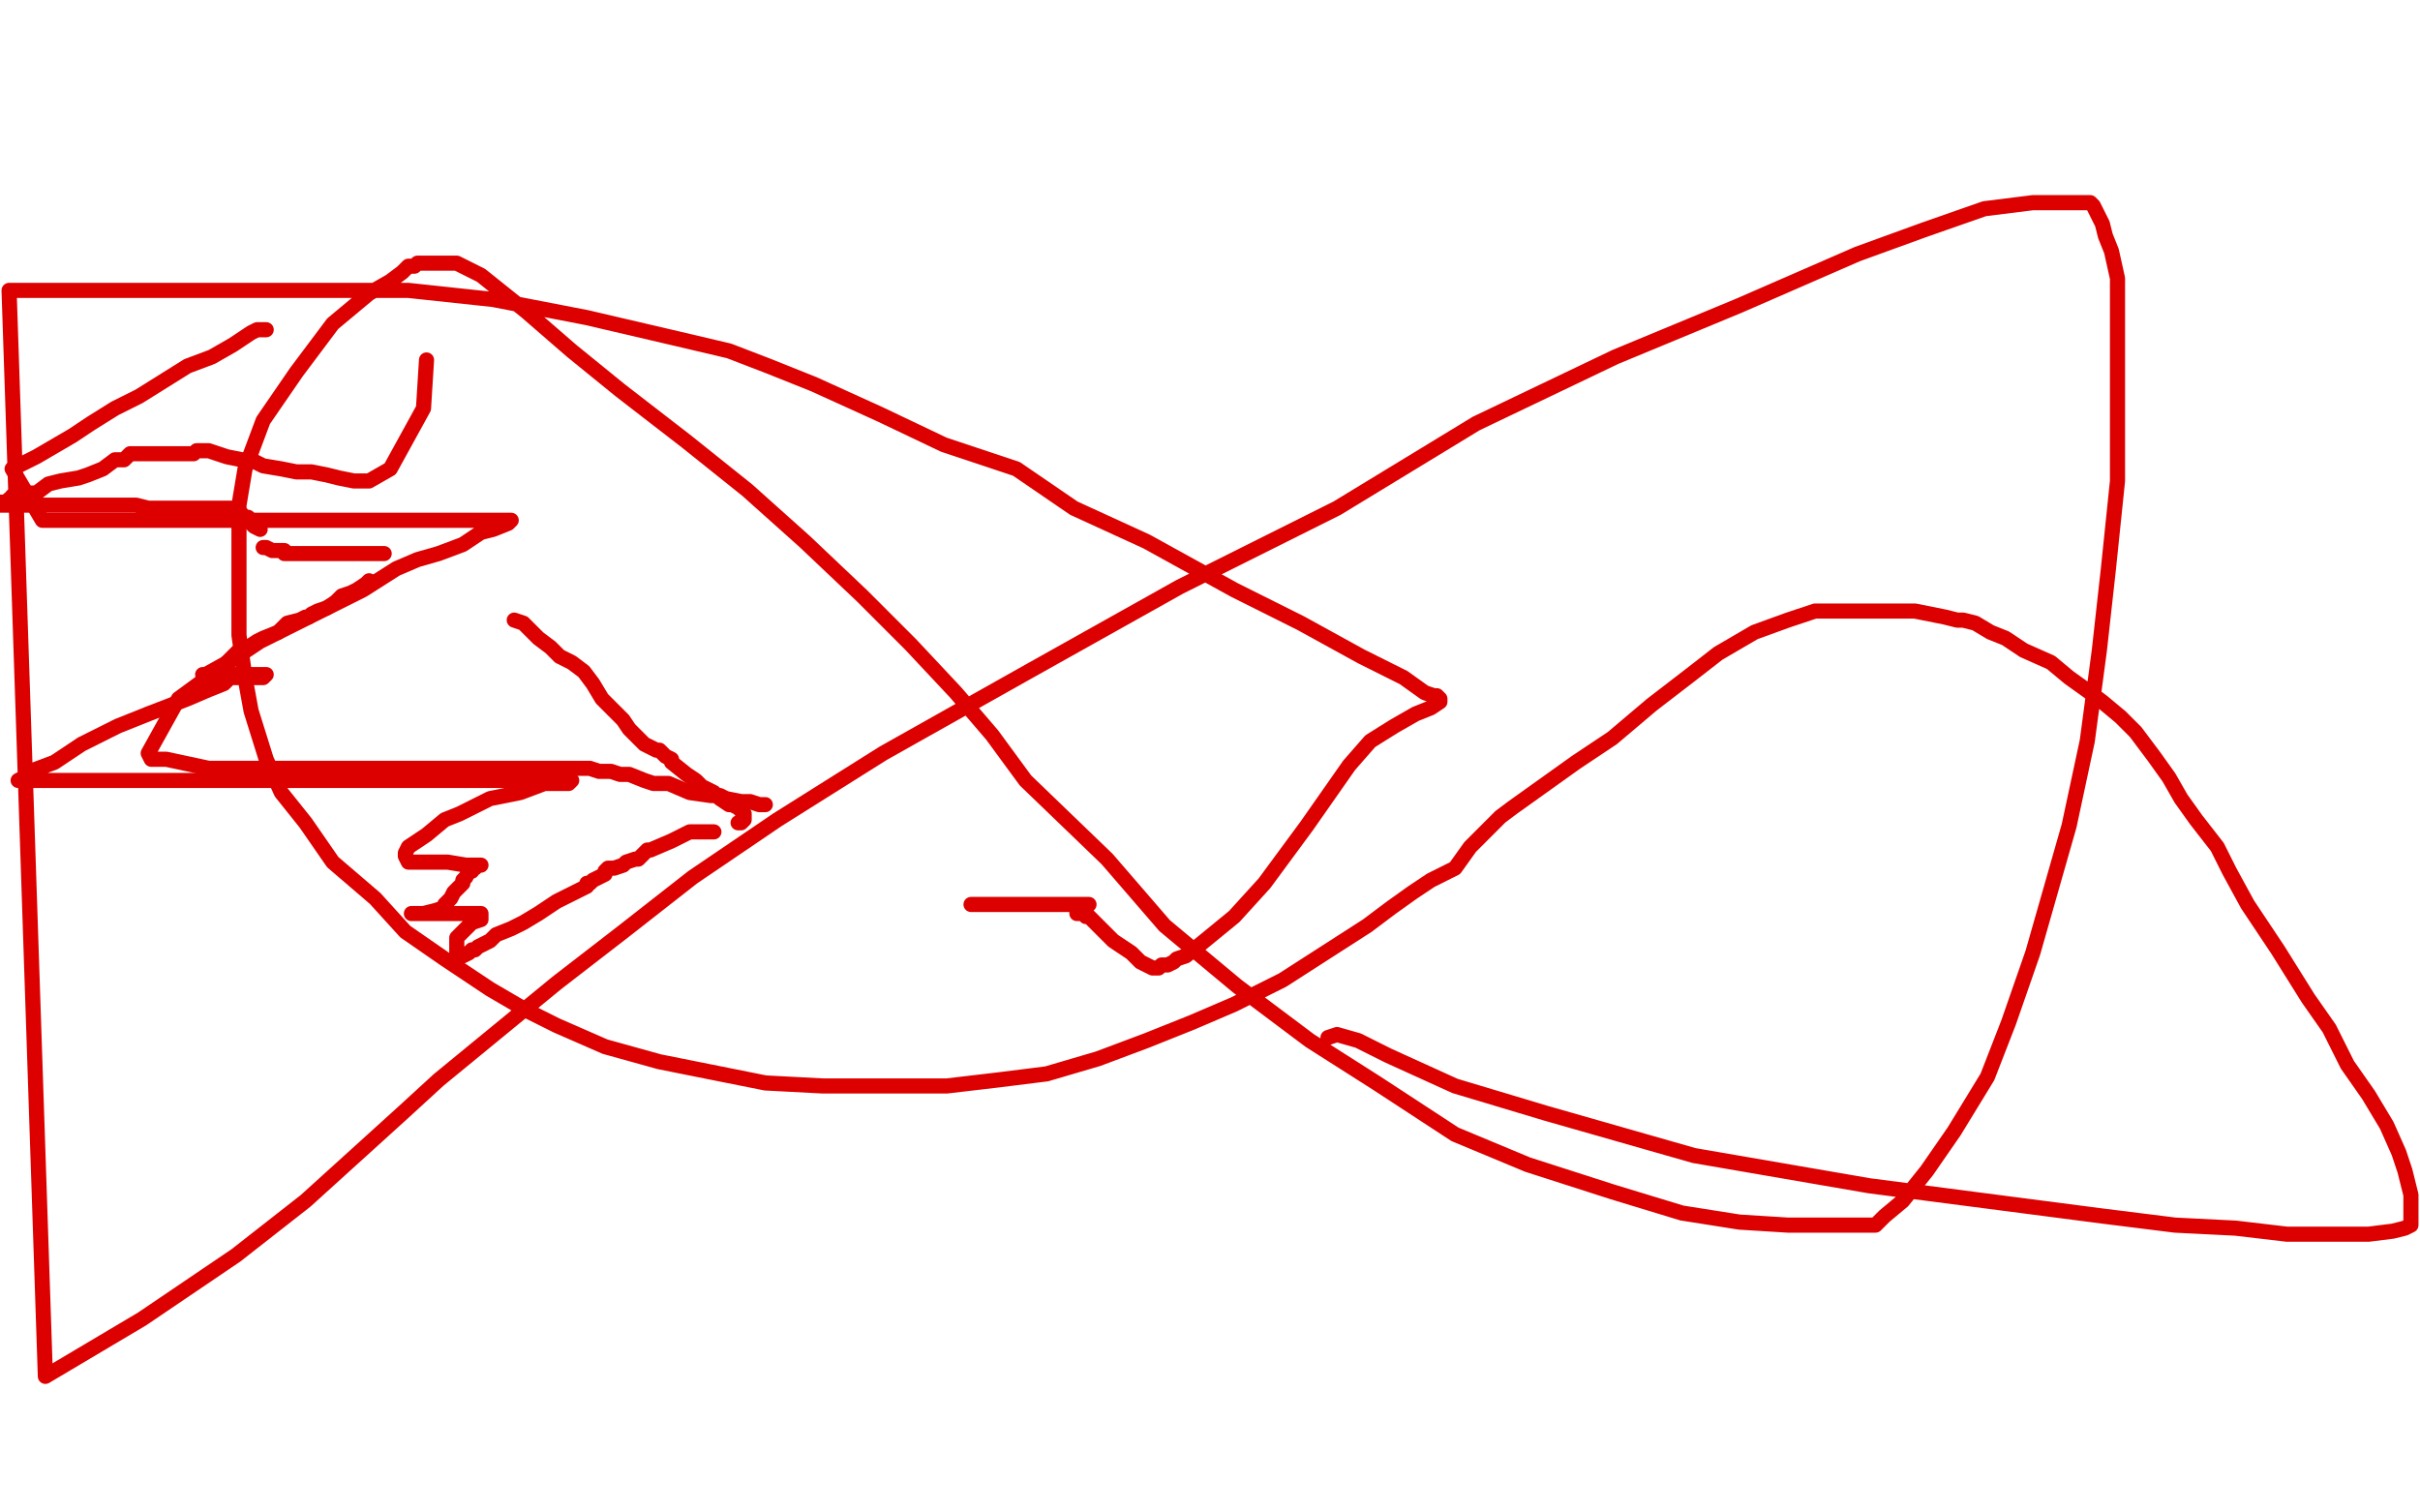 <?xml version="1.0" standalone="no"?>
<!DOCTYPE svg PUBLIC "-//W3C//DTD SVG 1.1//EN"
"http://www.w3.org/Graphics/SVG/1.1/DTD/svg11.dtd">

<svg width="800" height="500" version="1.1" xmlns="http://www.w3.org/2000/svg" xmlns:xlink="http://www.w3.org/1999/xlink" style="stroke-antialiasing: false"><desc>This SVG has been created on https://colorillo.com/</desc><rect x='0' y='0' width='800' height='500' style='fill: rgb(255,255,255); stroke-width:0' /><polyline points="170,205 173,206 173,206 174,207 174,207 178,211 178,211 182,214 182,214 185,217 185,217 189,219 189,219 193,222 193,222 196,226 199,231 202,234 204,236 206,238 208,241 211,244 213,246 215,247 217,248 218,248 219,249 220,250 222,251 222,252 227,256 230,258 232,260 236,262 238,264 241,266 242,266 244,267 246,269 246,271 245,272 244,272" style="fill: none; stroke: #dc0000; stroke-width: 5; stroke-linejoin: round; stroke-linecap: round; stroke-antialiasing: false; stroke-antialias: 0; opacity: 1.0"/>
<polyline points="236,275 235,275 235,275 233,275 233,275 228,275 228,275 222,278 222,278 215,281 215,281 214,281 214,281 213,282 213,282 211,284 210,284 207,285 206,286 203,287 201,287 200,288 200,289 198,290 196,291 195,292 194,292 194,293 192,294 188,296 184,298 178,302 173,305 169,307 164,309 162,311 160,312 158,313 157,314 156,314 155,315 153,316 152,316 151,316 151,314 151,313 151,311 151,310 152,309 153,308 154,307 156,305 159,304 159,303 159,302 157,302 156,302 152,302 146,302 145,302 143,302 142,302 141,302 139,302 137,302 136,302 137,302 139,302 140,302 144,301 147,300 147,299 148,298 149,297 150,295 151,294 153,292 153,291 154,290 155,288 156,288 156,287 157,287 158,286 159,286 156,286 154,286 148,285 143,285 141,285 140,285 139,285 138,285 135,285 134,283 134,282 135,280 138,278 141,276 147,271 152,269 162,264 172,262 180,259 186,259 188,259 189,258 187,258 172,258 152,258 133,258 117,258 104,258 89,258 76,258 66,258 49,258 34,258 19,258 9,258 7,258 6,258 8,257 10,255 18,252 27,246 39,240 49,236 62,231 69,228 74,226 76,224 79,224 81,224 82,224 84,224 86,224 87,224 88,223 85,223 84,223 82,223 77,223 74,223 70,223 68,223 67,223 68,223 77,218 86,212 98,206 108,201 120,195 131,188 138,185 145,183 153,180 159,176 163,175 168,173 169,172 168,172 164,172 160,172 147,172 128,172 105,172 79,172 38,172 14,172 4,155 12,151 24,144 30,140 38,135 46,131 54,126 62,121 70,118 77,114 83,110 85,109 86,109 88,109 87,109 87,109 86,109 86,109" style="fill: none; stroke: #dc0000; stroke-width: 5; stroke-linejoin: round; stroke-linecap: round; stroke-antialiasing: false; stroke-antialias: 0; opacity: 1.0"/>
<polyline points="439,343 442,342 449,344 459,349 481,359 511,368 560,382 618,392 695,402 719,405 739,406 756,408 769,408 783,408 791,407 795,406 797,405 797,403 797,400 797,395 795,387 793,381 789,372 783,362 776,352 770,340 763,330 758,322 753,314 749,308 743,299 737,288 733,280 726,271 721,264 717,257 712,250 706,242 701,237 695,232 691,229 684,224 678,219 669,215 663,211 658,209 653,206 649,205 647,205 643,204 633,202 624,202 617,202 608,202 600,202 591,205 580,209 568,216 559,223 546,233 533,244 521,252 507,262 500,267 496,270 491,275 486,280 481,287 473,291 467,295 460,300 452,306 438,315 424,324 408,332 394,338 379,344 363,350 346,355 330,357 313,359 299,359 285,359 272,359 253,358 218,351 200,346 184,339 174,334 162,327 147,317 134,308 124,297 110,285 101,272 93,262 88,251 83,235 81,224 79,210 79,195 79,181 79,167 81,155 87,139 98,123 110,107 122,97 129,93 133,90 135,88 136,88 137,88 138,87 139,87 141,87 142,87 143,87 145,87 147,87 151,87 159,91 174,103 189,116 205,129 227,146 247,162 266,179 285,197 301,213 316,229 328,243 339,258 366,284 385,306 409,326 433,344 455,358 481,375 505,385 533,394 556,401 575,404 591,405 602,405 609,405 616,405 619,405 620,405 621,404 623,402 629,397 637,387 646,374 657,356 664,338 672,315 684,273 690,245 694,215 697,188 700,159 700,140 700,123 700,110 700,100 700,92 698,83 696,78 695,74 693,70 692,68 691,67 690,67 689,67 687,67 682,67 672,67 656,69 636,76 614,84 575,101 534,118 488,140 442,168 390,194 340,222 292,249 257,271 229,290 206,308 184,325 145,357 133,368 101,397 78,415 47,436 15,455 3,96 19,96 44,96 73,96 106,96 135,96 163,99 194,105 224,112 241,116 254,121 269,127 291,137 312,147 336,155 355,168 379,179 408,195 430,206 450,217 464,224 471,229 474,230 475,230 476,231 476,232 473,234 468,236 461,240 453,245 446,253 432,273 418,292 408,303 397,312 392,316 389,317 388,318 386,319 385,319 384,319 383,320 381,320 377,318 374,315 368,311 364,307 360,303 359,303 359,302 358,302 357,302 356,302 356,301 356,300 359,299 360,299 356,299 348,299 340,299 330,299 323,299 322,299 321,299" style="fill: none; stroke: #dc0000; stroke-width: 5; stroke-linejoin: round; stroke-linecap: round; stroke-antialiasing: false; stroke-antialias: 0; opacity: 1.0"/>
<polyline points="253,266 252,266 252,266 251,266 251,266 248,265 248,265 245,265 245,265 240,264 240,264 238,263 238,263 235,263 235,263 228,262 228,262 221,259 216,259 213,258 208,256 206,256 205,256 202,255 201,255 199,255 198,255 195,254 194,254 191,254 190,254 186,254 183,254 179,254 174,254 169,254 165,254 161,254 154,254 131,254 101,254 69,254 55,251 53,251 51,251 50,251 49,249 59,231 74,220 79,215 82,214 85,212 87,211 92,209 95,206 99,205 101,204 102,204 103,203 105,202 108,201 111,199 113,197 116,196 118,195 121,193 122,192" style="fill: none; stroke: #dc0000; stroke-width: 5; stroke-linejoin: round; stroke-linecap: round; stroke-antialiasing: false; stroke-antialias: 0; opacity: 1.0"/>
<polyline points="127,183 125,183 125,183 124,183 124,183 121,183 121,183 118,183 118,183 115,183 115,183 114,183 114,183 112,183 112,183 111,183 109,183 108,183 106,183 105,183 103,183 102,183 101,183 100,183 99,183 97,183 96,183 94,183 94,182 91,182 90,182 88,181 87,181" style="fill: none; stroke: #dc0000; stroke-width: 5; stroke-linejoin: round; stroke-linecap: round; stroke-antialiasing: false; stroke-antialias: 0; opacity: 1.0"/>
<polyline points="86,175 84,174 84,174 83,173 83,173 83,172 83,172 82,172 82,172 82,171 81,171 80,170 79,169 77,168 76,168 75,168 73,168 69,168 66,168 63,168 58,168 53,168 49,168 45,167 41,167 34,167 27,167 21,167 15,167 9,167 4,167 3,167 0,167 0,166 1,166 2,166 3,165 4,165 4,164 5,164 6,164 8,164 10,163 12,163 16,160 20,159 26,158 29,157 34,155 38,152 41,152 42,151 43,150 45,150 48,150 52,150 57,150 61,150 64,150 65,149 66,149 67,149 69,149 75,151 80,152 83,152 87,154 93,155 98,156 103,156 108,157 112,158 117,159 119,159 120,159 121,159 122,159 129,155 140,135 141,119" style="fill: none; stroke: #dc0000; stroke-width: 5; stroke-linejoin: round; stroke-linecap: round; stroke-antialiasing: false; stroke-antialias: 0; opacity: 1.0"/>
</svg>
